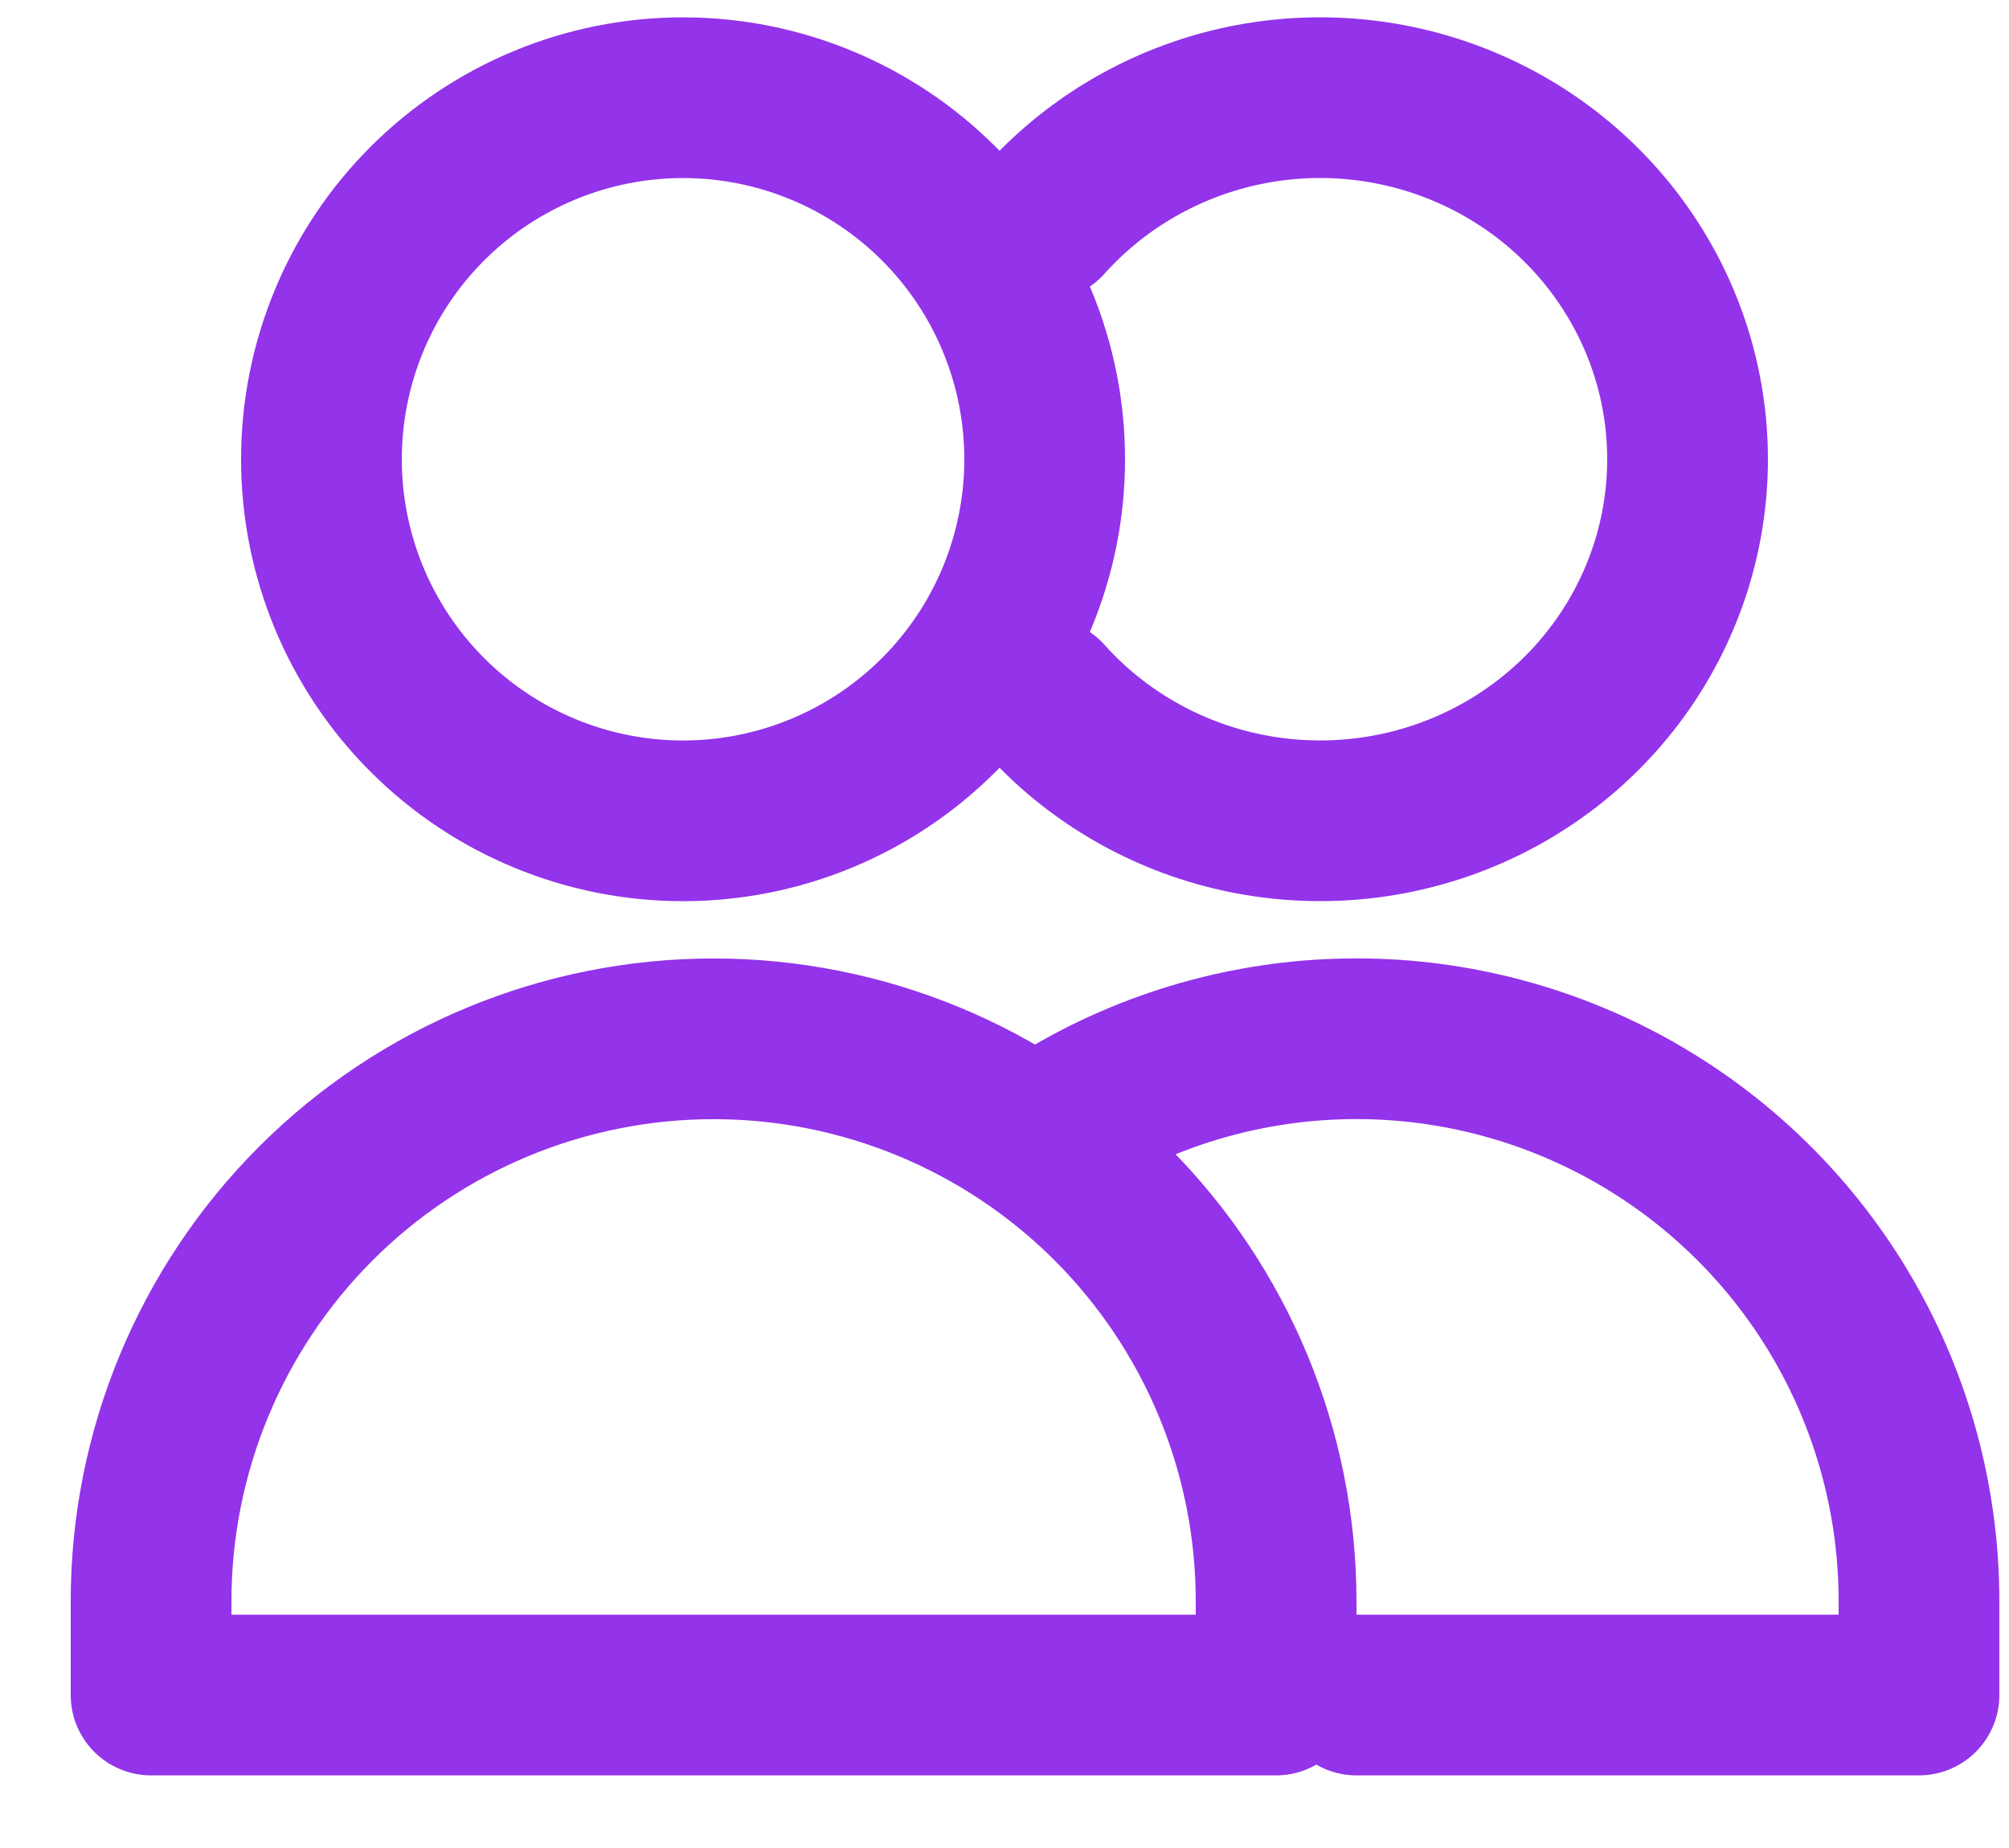 <svg width="25" height="23" viewBox="0 0 25 23" fill="none" xmlns="http://www.w3.org/2000/svg">
<path d="M13 2.739C13.614 2.054 14.426 1.569 15.327 1.348C16.228 1.128 17.176 1.183 18.045 1.507C18.913 1.83 19.662 2.406 20.189 3.158C20.717 3.909 21 4.802 21 5.716C21 6.63 20.717 7.522 20.189 8.274C19.662 9.026 18.913 9.602 18.045 9.925C17.176 10.248 16.228 10.303 15.327 10.083C14.426 9.863 13.614 9.378 13 8.693M16.88 21.096H23.88V19.929C23.88 18.7 23.557 17.493 22.943 16.429C22.328 15.364 21.445 14.481 20.38 13.866C19.316 13.252 18.109 12.928 16.88 12.928C15.651 12.928 14.444 13.251 13.38 13.866M15.88 21.096H1.88V19.929C1.88 18.073 2.618 16.292 3.93 14.979C5.243 13.666 7.023 12.929 8.88 12.929C10.736 12.929 12.517 13.666 13.83 14.979C15.143 16.292 15.88 18.073 15.88 19.929V21.096ZM13 5.716C13 6.909 12.526 8.054 11.682 8.898C10.838 9.742 9.693 10.216 8.5 10.216C7.307 10.216 6.162 9.742 5.318 8.898C4.474 8.054 4 6.909 4 5.716C4 4.522 4.474 3.378 5.318 2.534C6.162 1.69 7.307 1.216 8.5 1.216C9.693 1.216 10.838 1.69 11.682 2.534C12.526 3.378 13 4.522 13 5.716Z" stroke="#9333EA" stroke-width="2" stroke-linecap="round" stroke-linejoin="round"/>
</svg>
